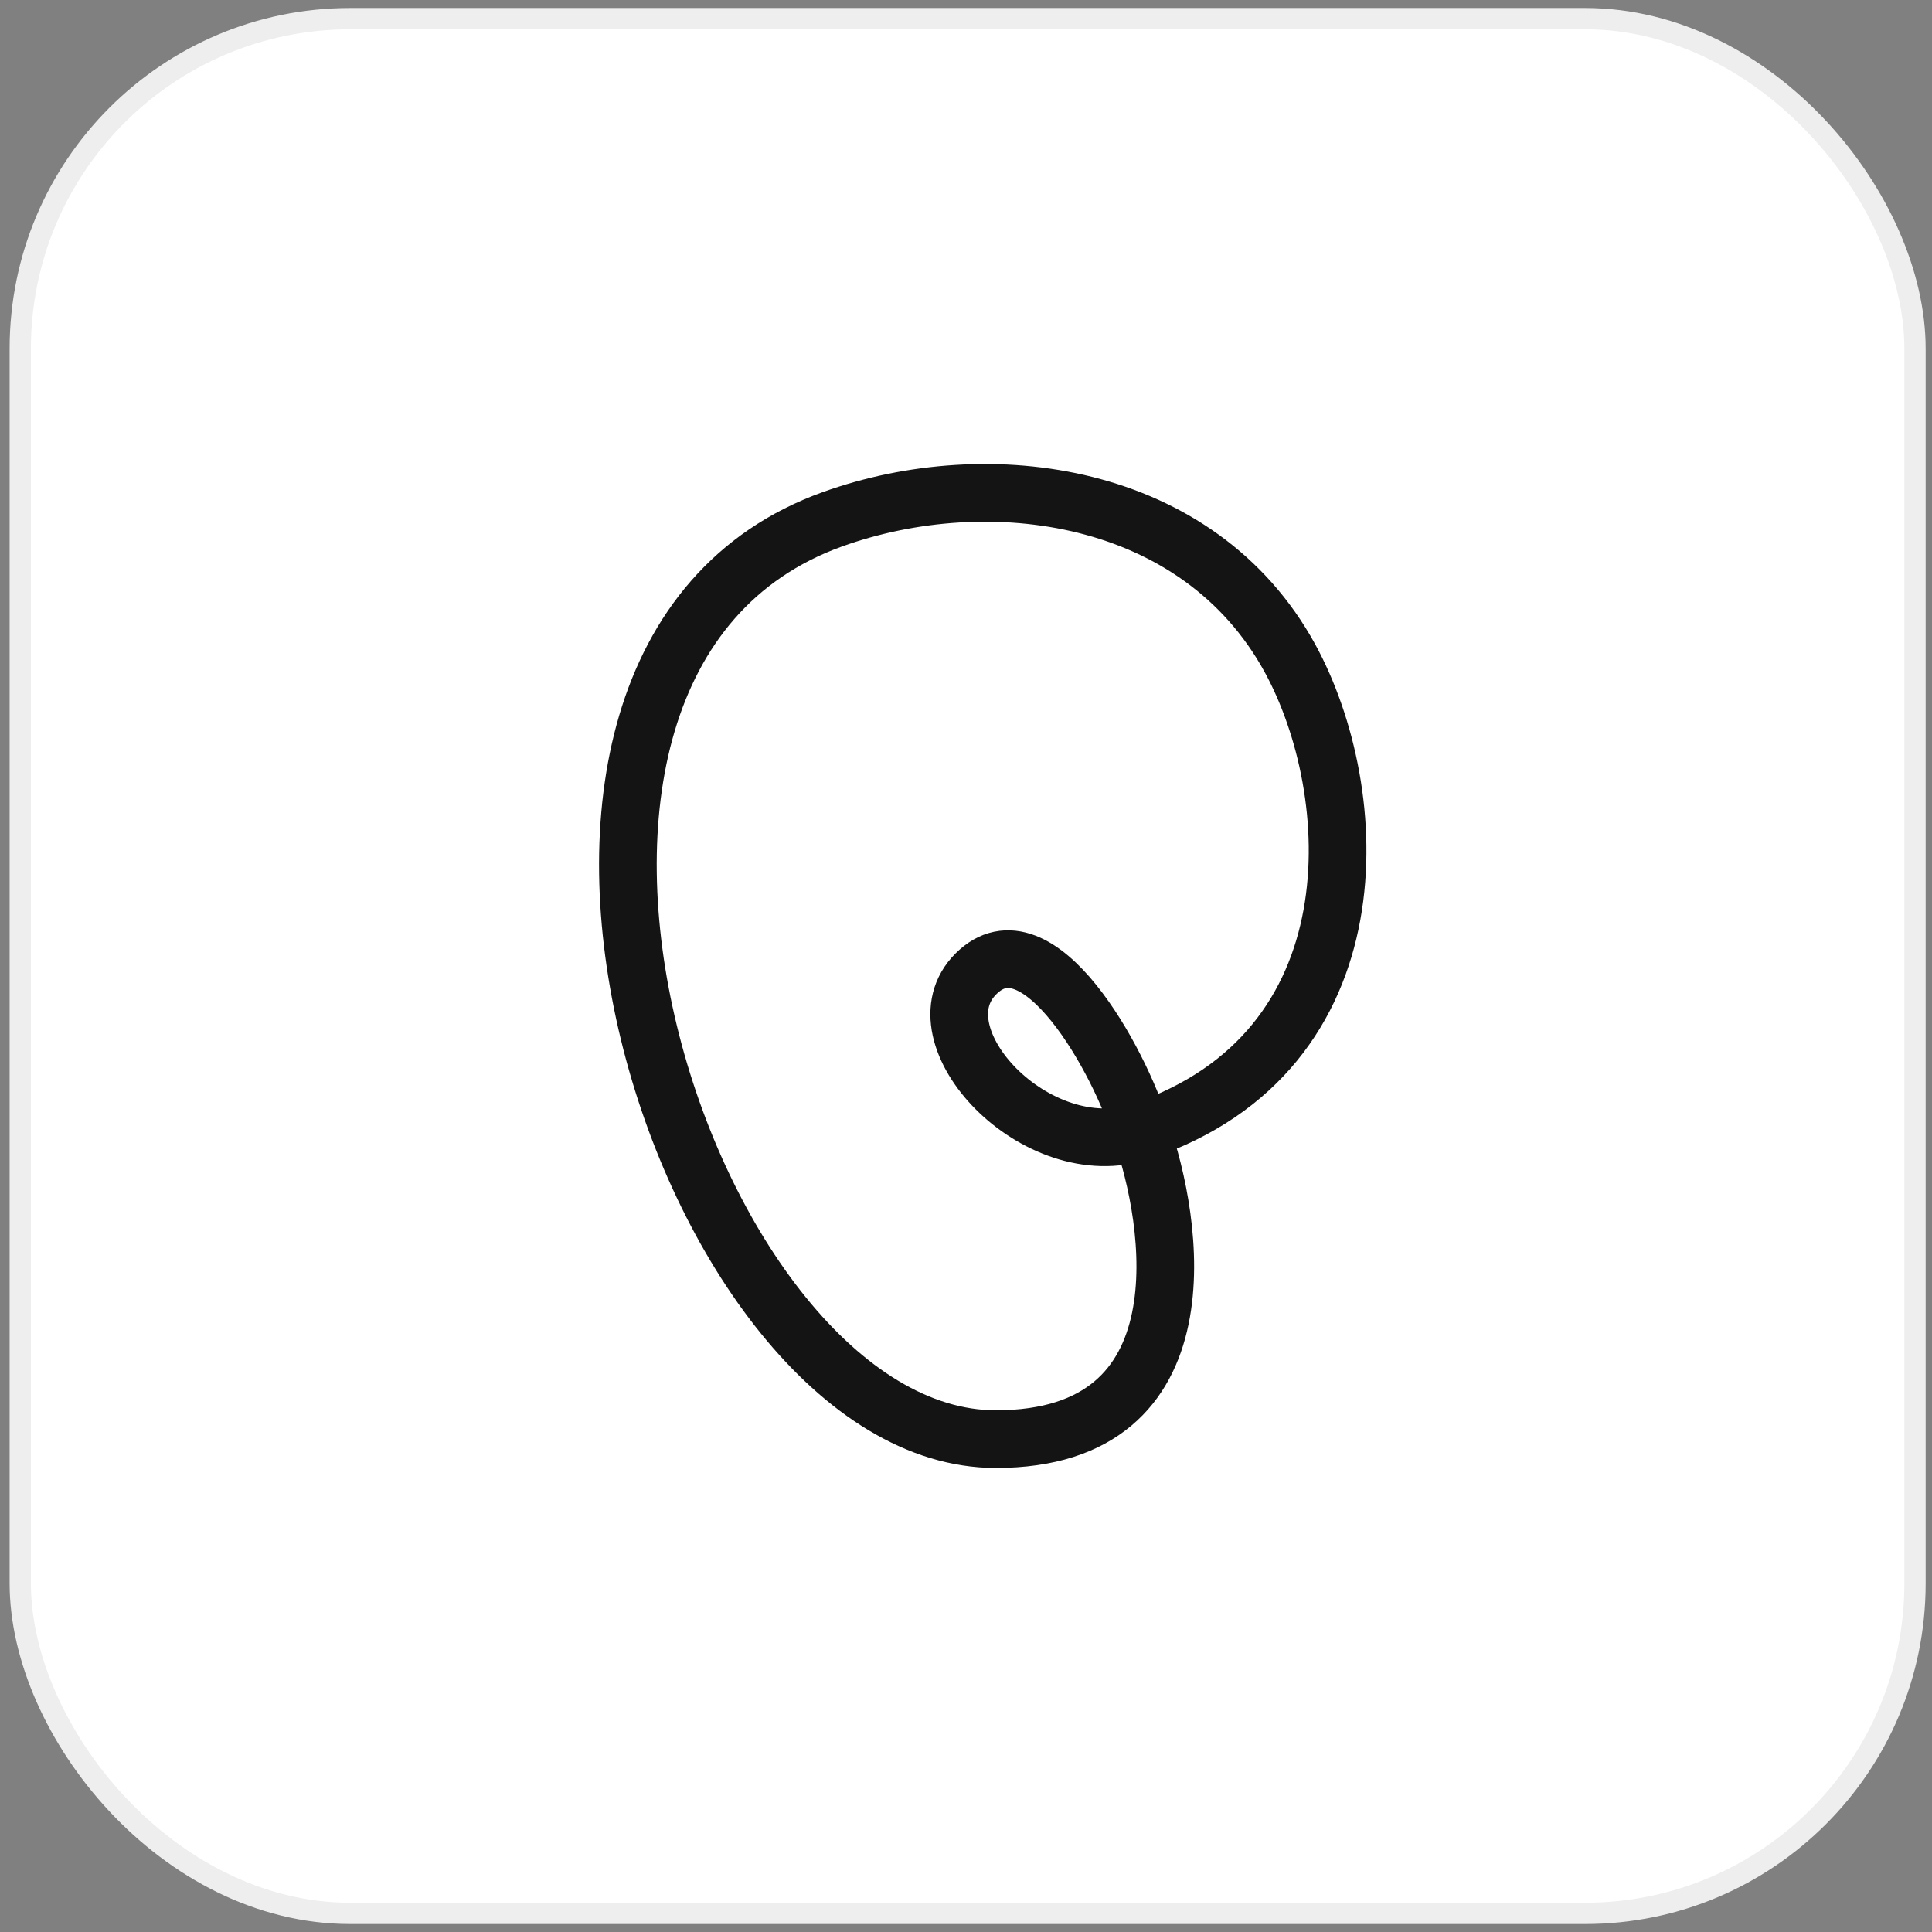 <svg width="121" height="121" viewBox="0 0 121 121" fill="none" xmlns="http://www.w3.org/2000/svg">
<rect x="0" y="0" width="121" height="121" fill="#808080" stroke="none"/>
<rect x="1.269" y="1.167" width="118.667" height="118.667" rx="20.667" fill="white"/>
<rect x="1.269" y="1.167" width="118.667" height="118.667" rx="20.667" stroke="#EEEEEE" stroke-width="1.333"/>
<path d="M71.468 70.856C86.333 65.834 85.368 49.582 80.784 41.214C75.056 30.76 61.937 28.992 52.126 32.525C27.306 41.462 42.905 90.132 62.367 90.132C75.717 90.132 73.455 76.423 71.468 70.856ZM71.468 70.856C64.941 73.061 57.236 64.863 61.122 60.991C65.008 57.12 70.137 66.451 71.468 70.856Z" stroke="#141414" stroke-width="3.612" stroke-linecap="round" stroke-linejoin="round"/>
</svg>
